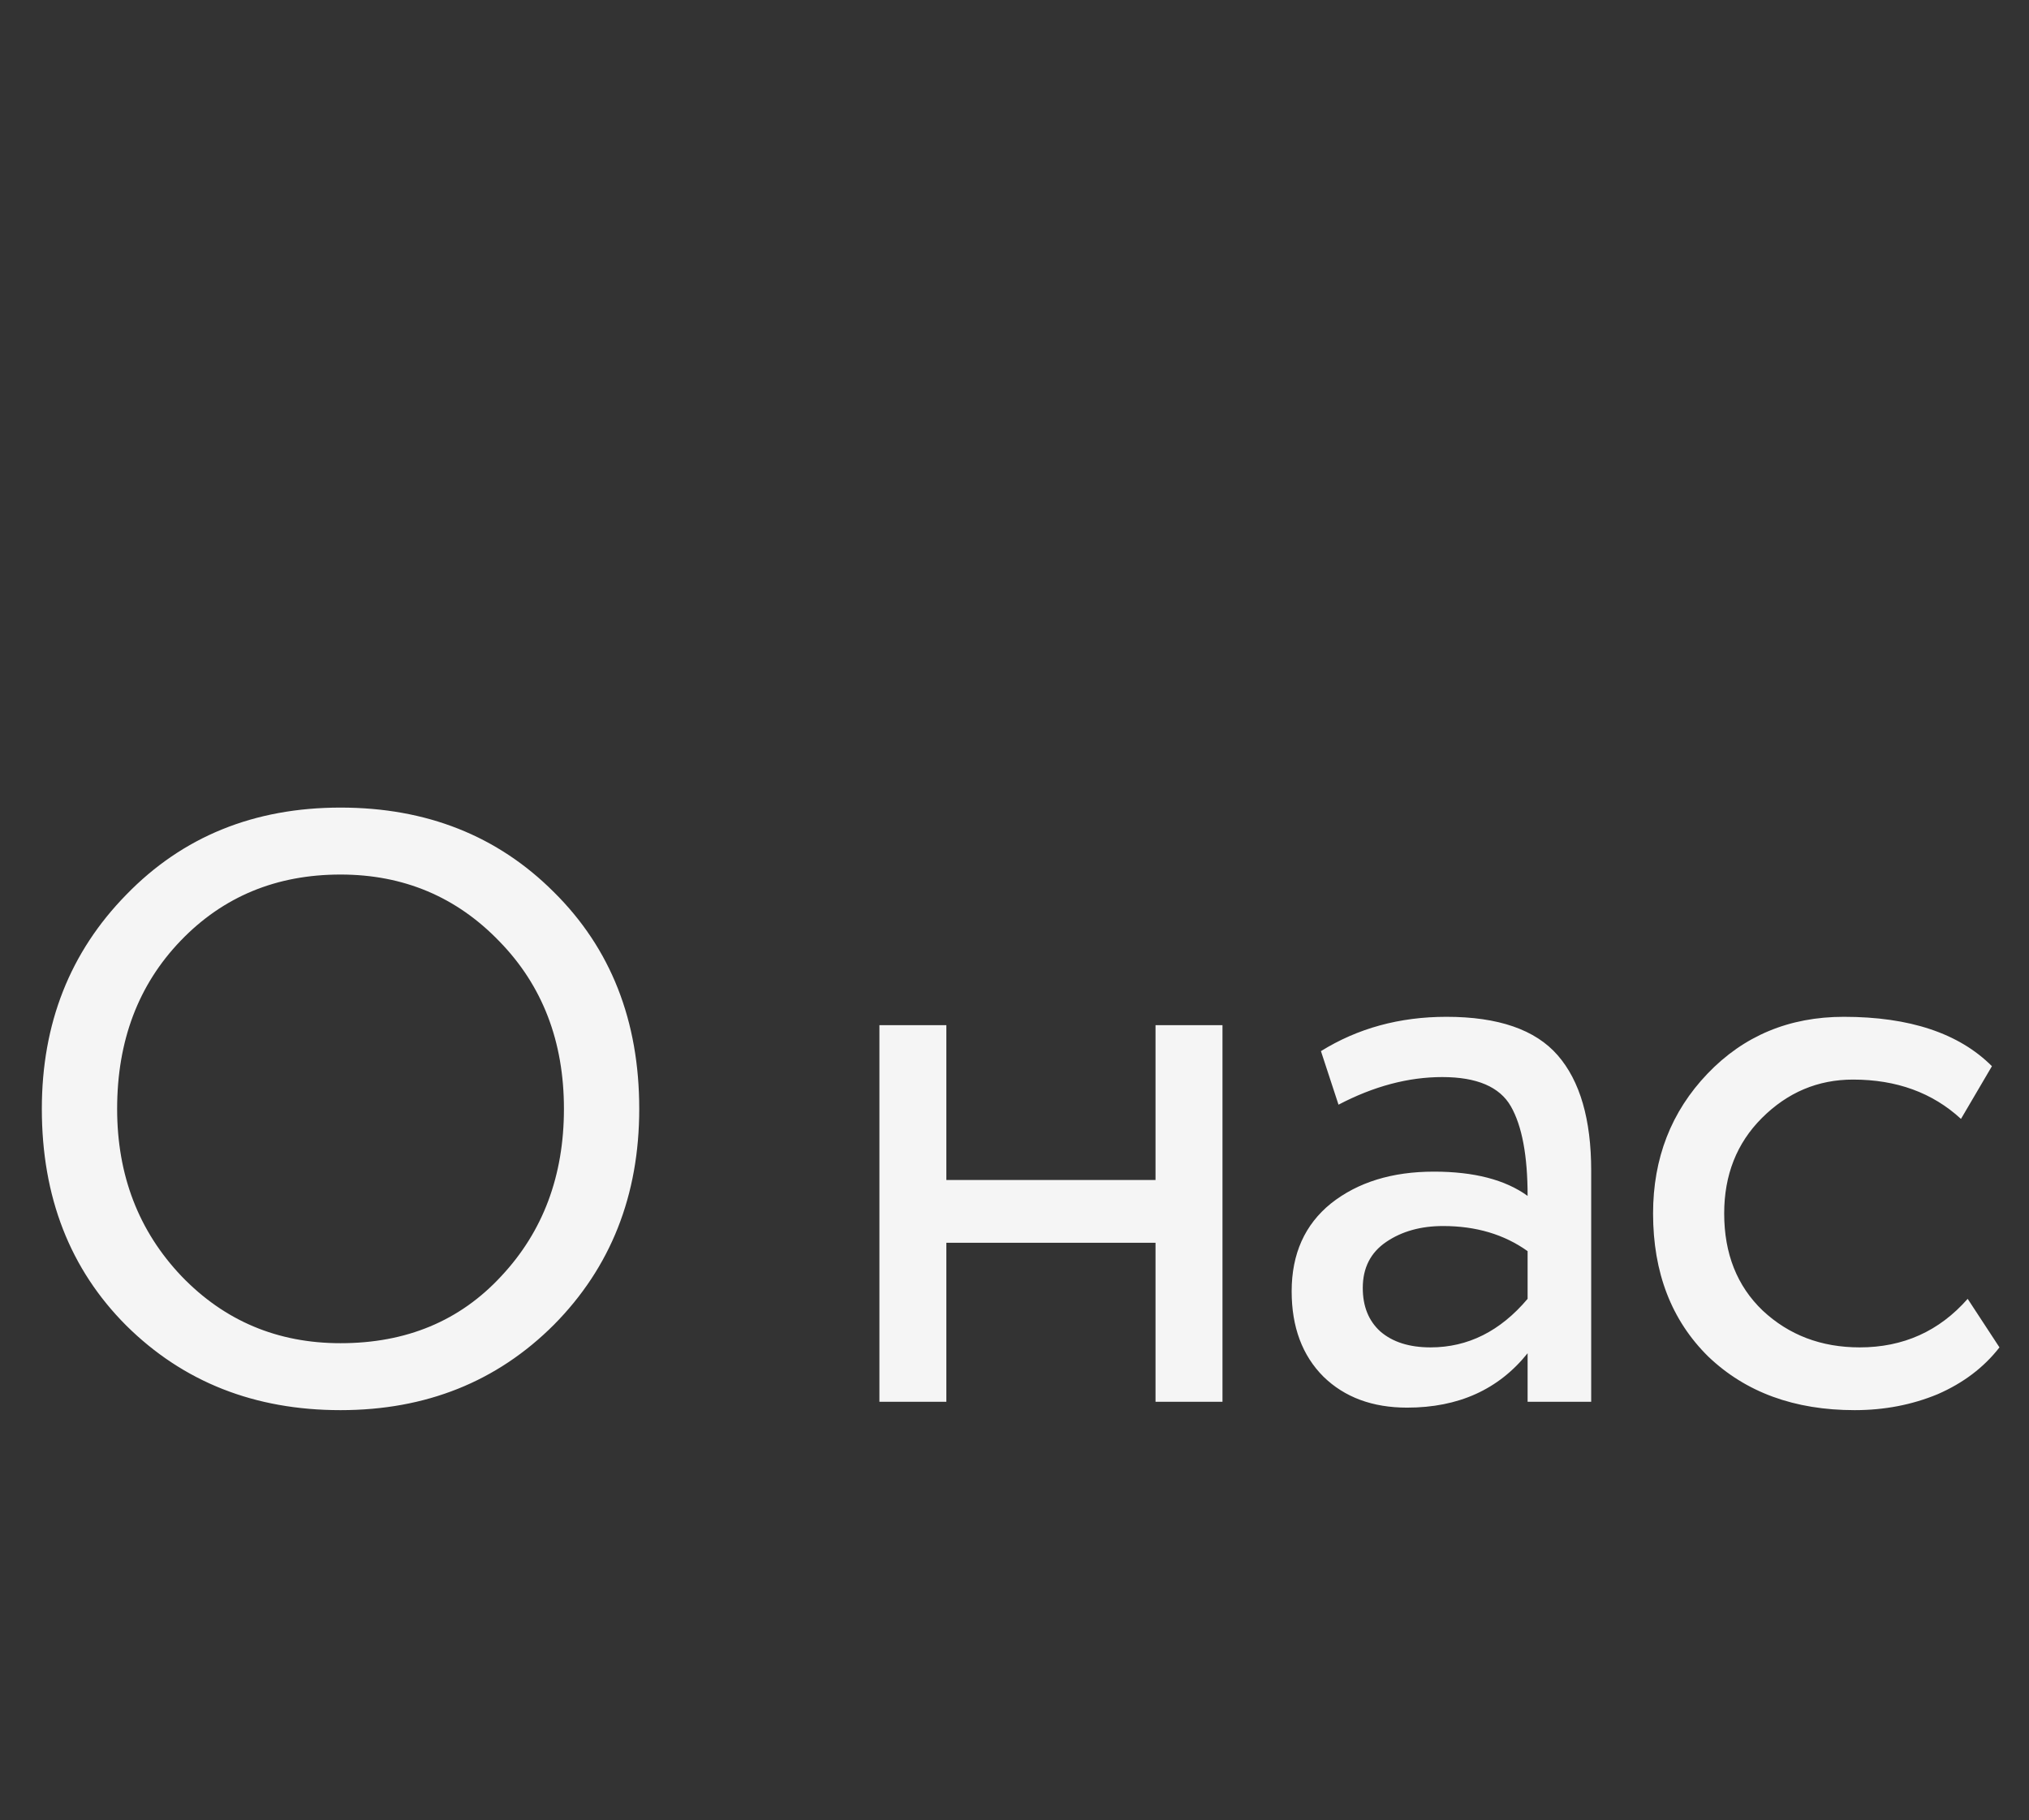 <?xml version="1.0" encoding="UTF-8"?> <svg xmlns="http://www.w3.org/2000/svg" width="97" height="87" viewBox="0 0 97 87" fill="none"><rect x="0" y="0" width="97" height="87" fill="#333333" stroke="none"/><path d="M2 53C2 48.92 3.347 45.507 6.04 42.76C8.733 39.987 12.147 38.6 16.28 38.6C20.387 38.6 23.787 39.947 26.48 42.64C29.2 45.333 30.56 48.787 30.56 53C30.56 57.133 29.2 60.573 26.48 63.32C23.76 66.04 20.36 67.4 16.28 67.4C12.173 67.4 8.76 66.053 6.04 63.36C3.347 60.667 2 57.213 2 53ZM5.6 53C5.6 56.173 6.627 58.84 8.68 61C10.733 63.133 13.267 64.2 16.28 64.2C19.427 64.2 21.987 63.133 23.96 61C25.96 58.867 26.96 56.2 26.96 53C26.96 49.773 25.933 47.107 23.88 45C21.827 42.867 19.293 41.8 16.28 41.8C13.213 41.8 10.667 42.853 8.64 44.96C6.613 47.067 5.6 49.747 5.6 53ZM55.242 67V59.4H45.242V67H42.042V49H45.242V56.4H55.242V49H58.443V67H55.242ZM63.99 52.8L63.15 50.24C64.91 49.147 66.91 48.6 69.15 48.6C71.63 48.6 73.403 49.213 74.47 50.44C75.537 51.667 76.07 53.507 76.07 55.96V67H73.03V64.68C71.643 66.413 69.723 67.28 67.27 67.28C65.617 67.28 64.283 66.787 63.27 65.8C62.257 64.787 61.75 63.427 61.75 61.72C61.75 59.933 62.377 58.533 63.63 57.52C64.91 56.507 66.55 56 68.55 56C70.47 56 71.963 56.387 73.03 57.16C73.03 55.24 72.763 53.813 72.23 52.88C71.697 51.947 70.603 51.48 68.95 51.48C67.323 51.48 65.67 51.92 63.99 52.8ZM68.39 64.4C70.177 64.4 71.723 63.627 73.03 62.08V59.8C71.91 59 70.563 58.6 68.99 58.6C67.923 58.6 67.017 58.853 66.27 59.36C65.523 59.867 65.15 60.6 65.15 61.56C65.15 62.44 65.43 63.133 65.99 63.64C66.577 64.147 67.377 64.4 68.39 64.4ZM94.068 62.08L95.588 64.4C94.842 65.36 93.855 66.107 92.628 66.64C91.402 67.147 90.082 67.4 88.668 67.4C85.788 67.4 83.455 66.547 81.668 64.84C79.908 63.107 79.028 60.827 79.028 58C79.028 55.36 79.895 53.133 81.628 51.32C83.362 49.507 85.535 48.6 88.148 48.6C91.295 48.6 93.655 49.387 95.228 50.96L93.748 53.48C92.388 52.227 90.668 51.6 88.588 51.6C86.908 51.6 85.455 52.213 84.228 53.44C83.028 54.64 82.428 56.16 82.428 58C82.428 59.92 83.042 61.467 84.268 62.64C85.522 63.813 87.068 64.4 88.908 64.4C90.988 64.4 92.708 63.627 94.068 62.08Z" fill="#F5F5F5"></path></svg> 